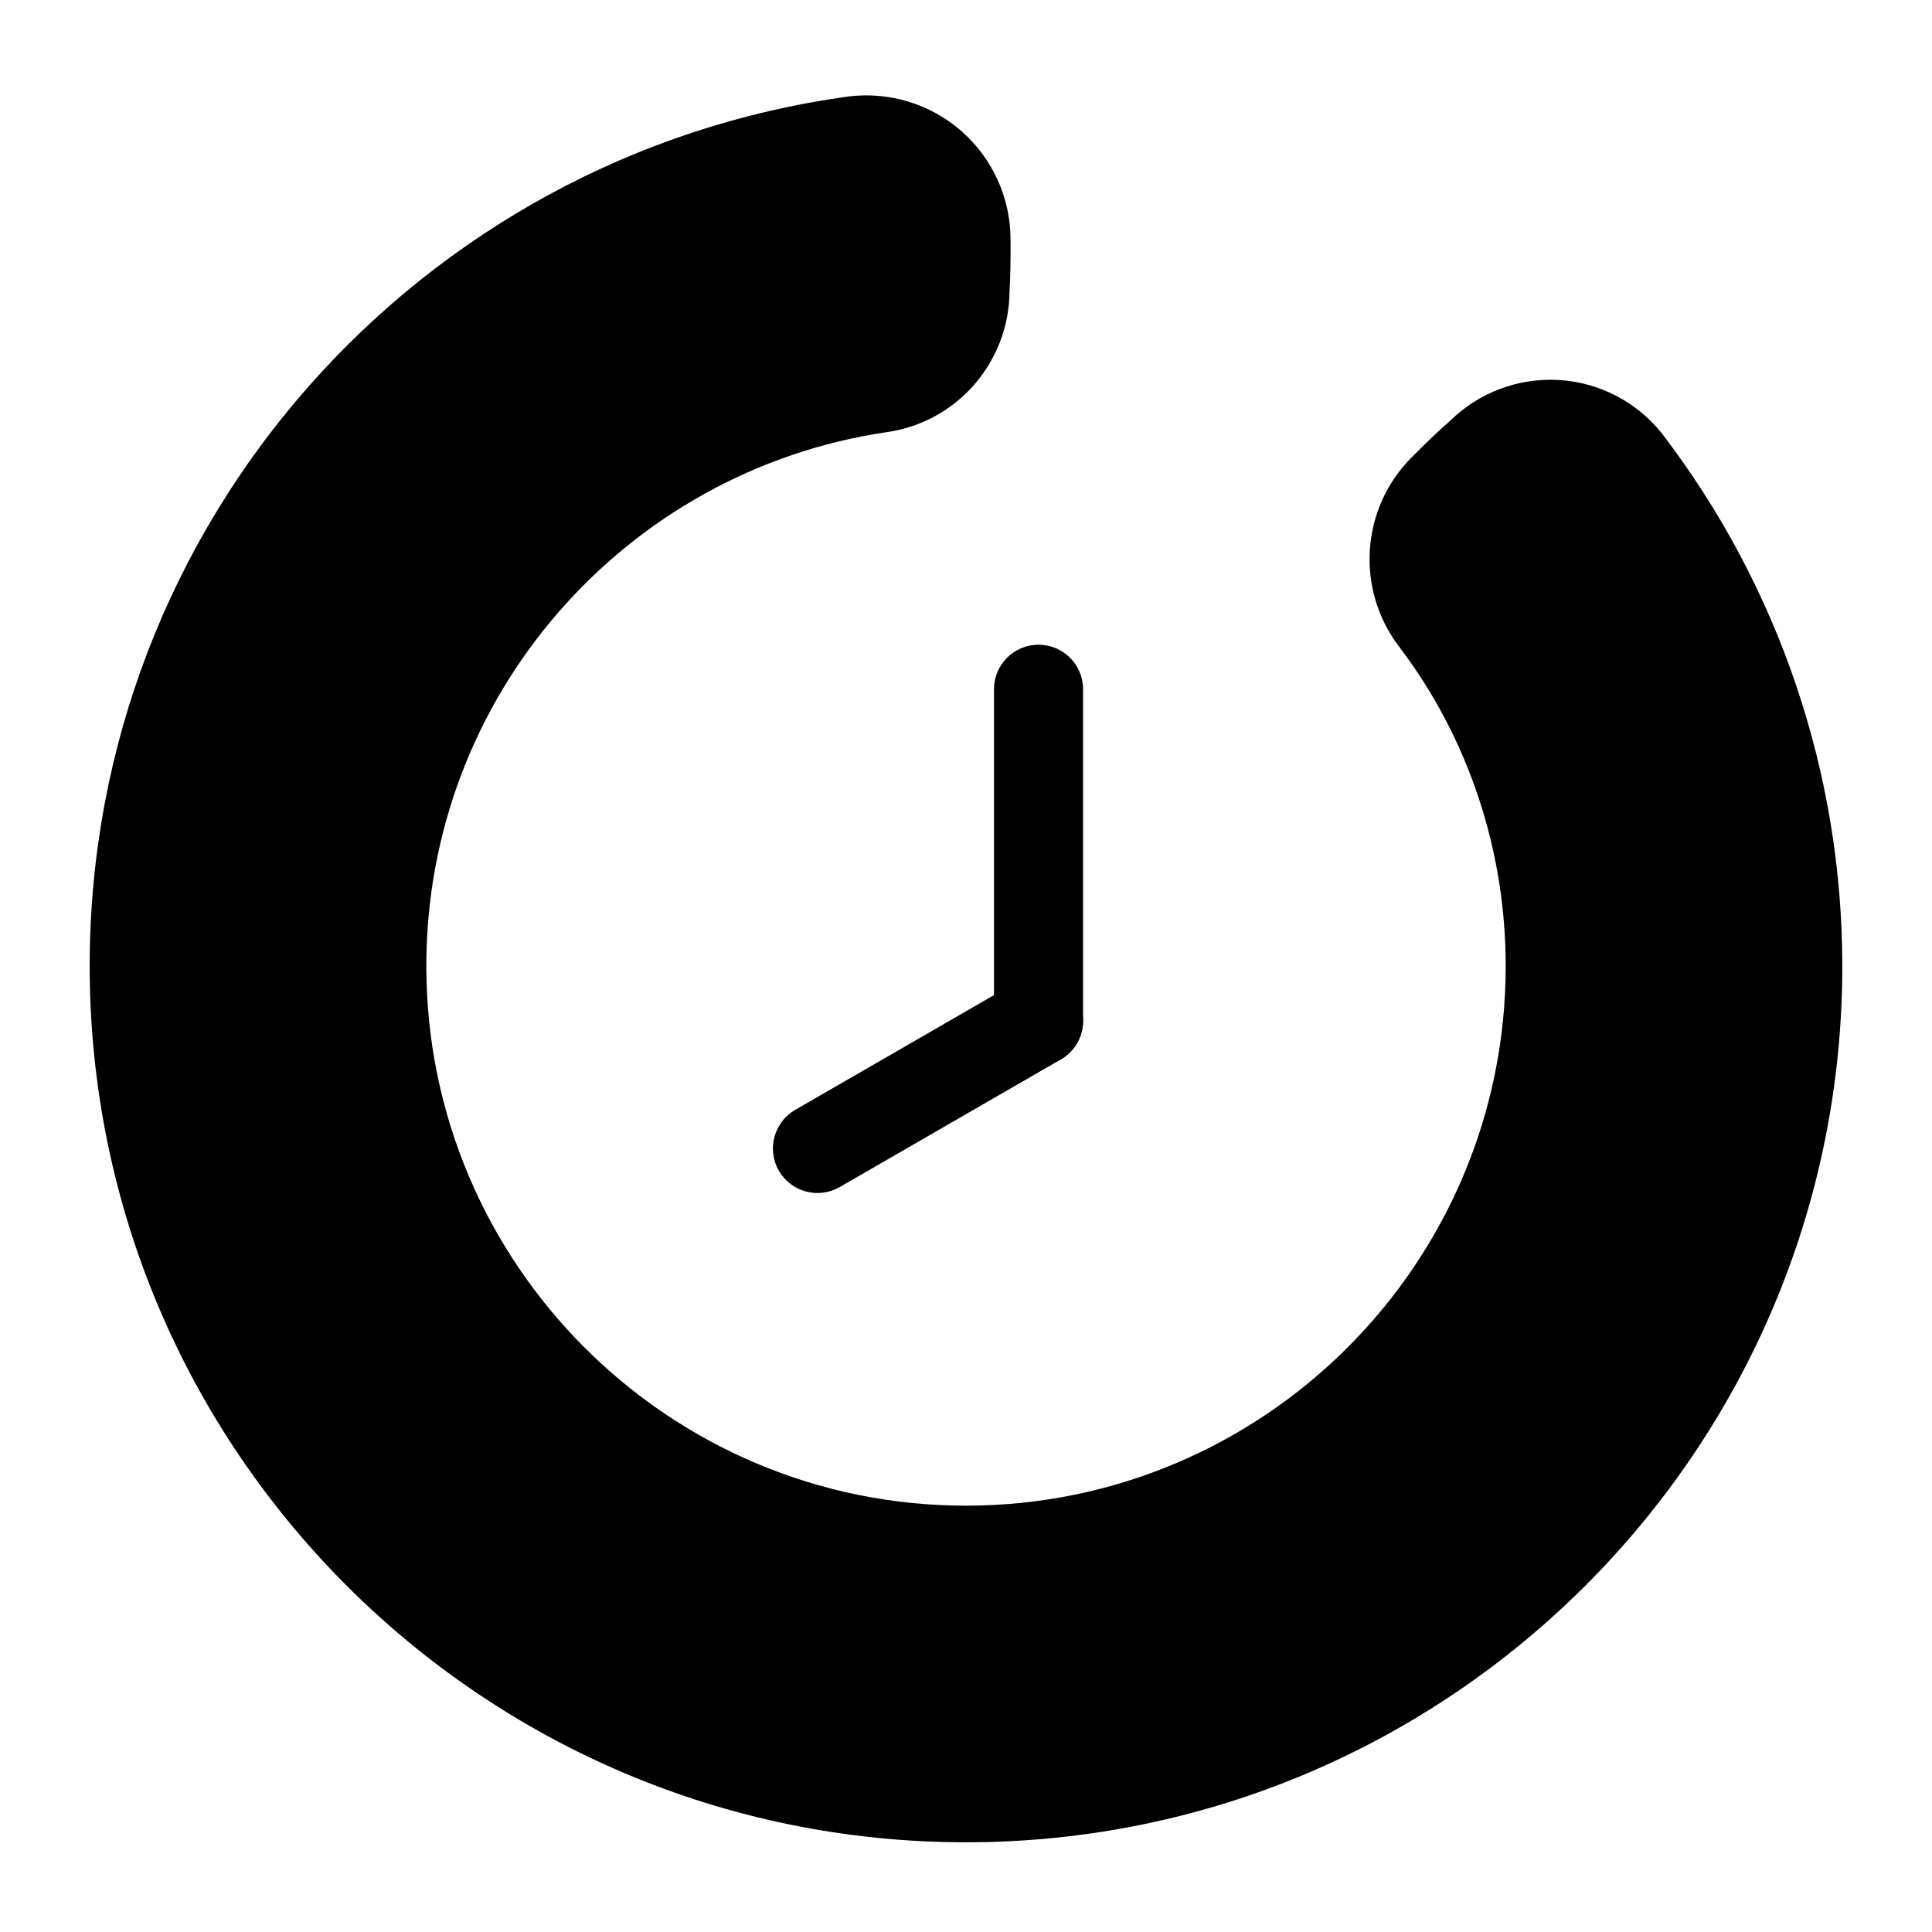 <?xml version="1.0" encoding="UTF-8"?>
<!-- Uploaded to: ICON Repo, www.iconrepo.com, Generator: ICON Repo Mixer Tools -->
<svg fill="#000000" width="800px" height="800px" version="1.1" viewBox="144 144 512 512" xmlns="http://www.w3.org/2000/svg">
 <g fill-rule="evenodd">
  <path d="m431.03 414.53v-87.867c0-6.519-5.289-11.809-11.809-11.809-6.519 0-11.809 5.289-11.809 11.809v87.867c0 6.519 5.289 11.809 11.809 11.809 6.519 0 11.809-5.289 11.809-11.809z"/>
  <path d="m413.32 404.31-58.582 33.816c-5.637 3.258-7.574 10.484-4.328 16.137 3.258 5.637 10.5 7.574 16.137 4.312l58.582-33.816c5.637-3.258 7.574-10.484 4.312-16.137-3.258-5.637-10.484-7.574-16.121-4.312z"/>
  <path d="m411.8 207.48c0-10.941-4.691-21.363-12.879-28.621-8.203-7.242-19.113-10.629-29.977-9.305-0.047 0.016-0.109 0.016-0.156 0.031-113.48 15.508-201.02 112.73-201.02 230.41 0 128.17 104.05 232.23 232.23 232.23 128.17 0 232.23-104.05 232.23-232.23 0-51.199-16.91-100.67-47.641-140.91-0.047-0.062-0.094-0.125-0.141-0.188-6.723-8.438-16.703-13.602-27.457-14.199-10.66-0.598-21.066 3.32-28.668 10.801-3.434 2.945-6.91 6.391-10.203 9.684-13.57 13.586-14.941 35.125-3.227 50.332 18.246 24.09 28.133 53.781 28.133 84.484 0 78.926-64.094 143.02-143.02 143.02-78.926 0-143.02-64.094-143.02-143.02 0-71.809 52.93-131.27 121.91-141.46 18.578-2.551 32.527-18.484 32.637-37.328 0.27-4.281 0.285-9.07 0.285-13.73z"/>
 </g>
</svg>